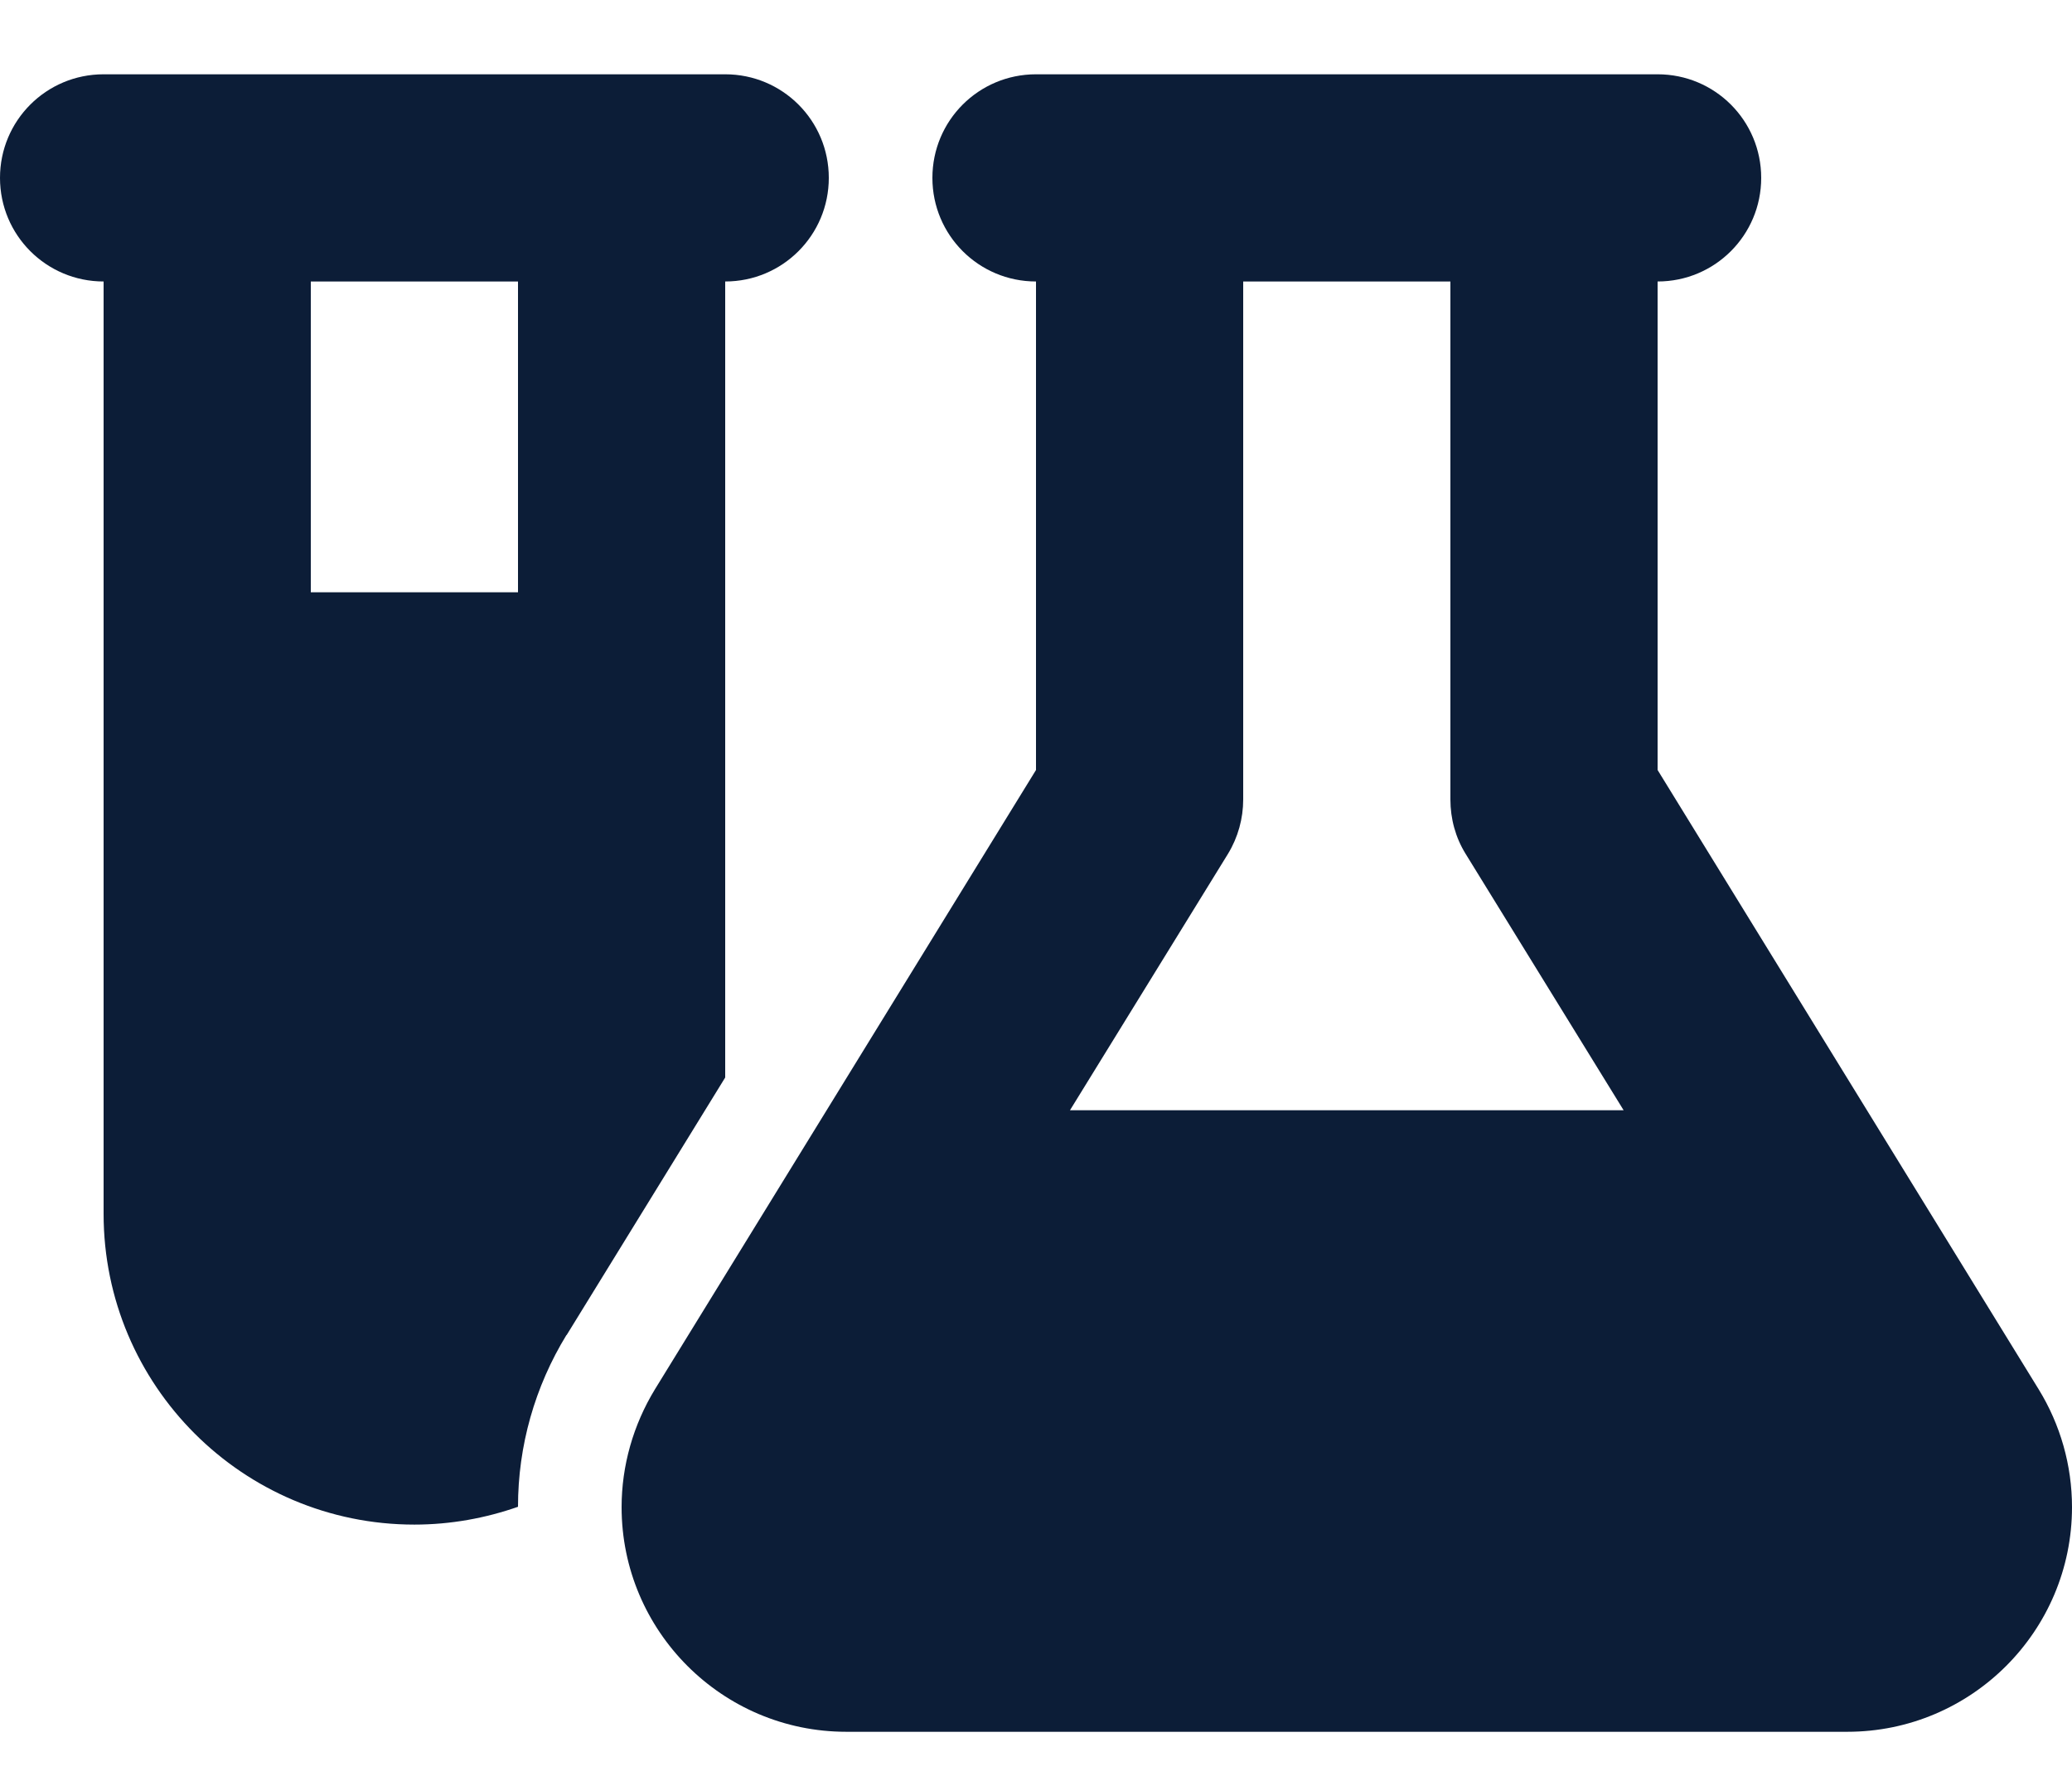 <svg width="42" height="36" viewBox="0 0 42 36" fill="none" xmlns="http://www.w3.org/2000/svg">
<g clip-path="url(#clip0_1_1111)">
<path d="M11.484 27.06C10.841 28.11 10.5 29.311 10.5 30.545C9.844 30.775 9.135 30.906 8.4 30.906C4.922 30.906 2.1 28.084 2.1 24.606V5.706C0.938 5.706 0 4.767 0 3.606C0 2.444 0.938 1.506 2.1 1.506H6.3H10.5H14.7C15.862 1.506 16.8 2.444 16.8 3.606C16.8 4.767 15.862 5.706 14.7 5.706V21.843L11.484 27.067V27.06ZM6.3 5.706V12.006H10.5V5.706H6.3ZM23.1 1.506H31.5H33.6C34.762 1.506 35.7 2.444 35.7 3.606C35.7 4.767 34.762 5.706 33.6 5.706V15.609L41.324 28.163C41.764 28.878 42 29.705 42 30.552C42 33.065 39.959 35.106 37.446 35.106H17.154C14.641 35.106 12.6 33.065 12.6 30.552C12.6 29.712 12.836 28.885 13.276 28.163L21 15.609V5.706C19.838 5.706 18.9 4.767 18.9 3.606C18.9 2.444 19.838 1.506 21 1.506H23.1ZM25.2 5.706V16.206C25.2 16.593 25.095 16.974 24.892 17.308L21.689 22.506H32.911L29.708 17.308C29.505 16.98 29.4 16.6 29.4 16.206V5.706H25.2Z" fill="#0C1D37"/>
</g>
<defs>
<clipPath id="clip0_1_1111">
<rect width="42" height="35" fill="white" transform="translate(0 0.806)"/>
</clipPath>
</defs>
</svg>
